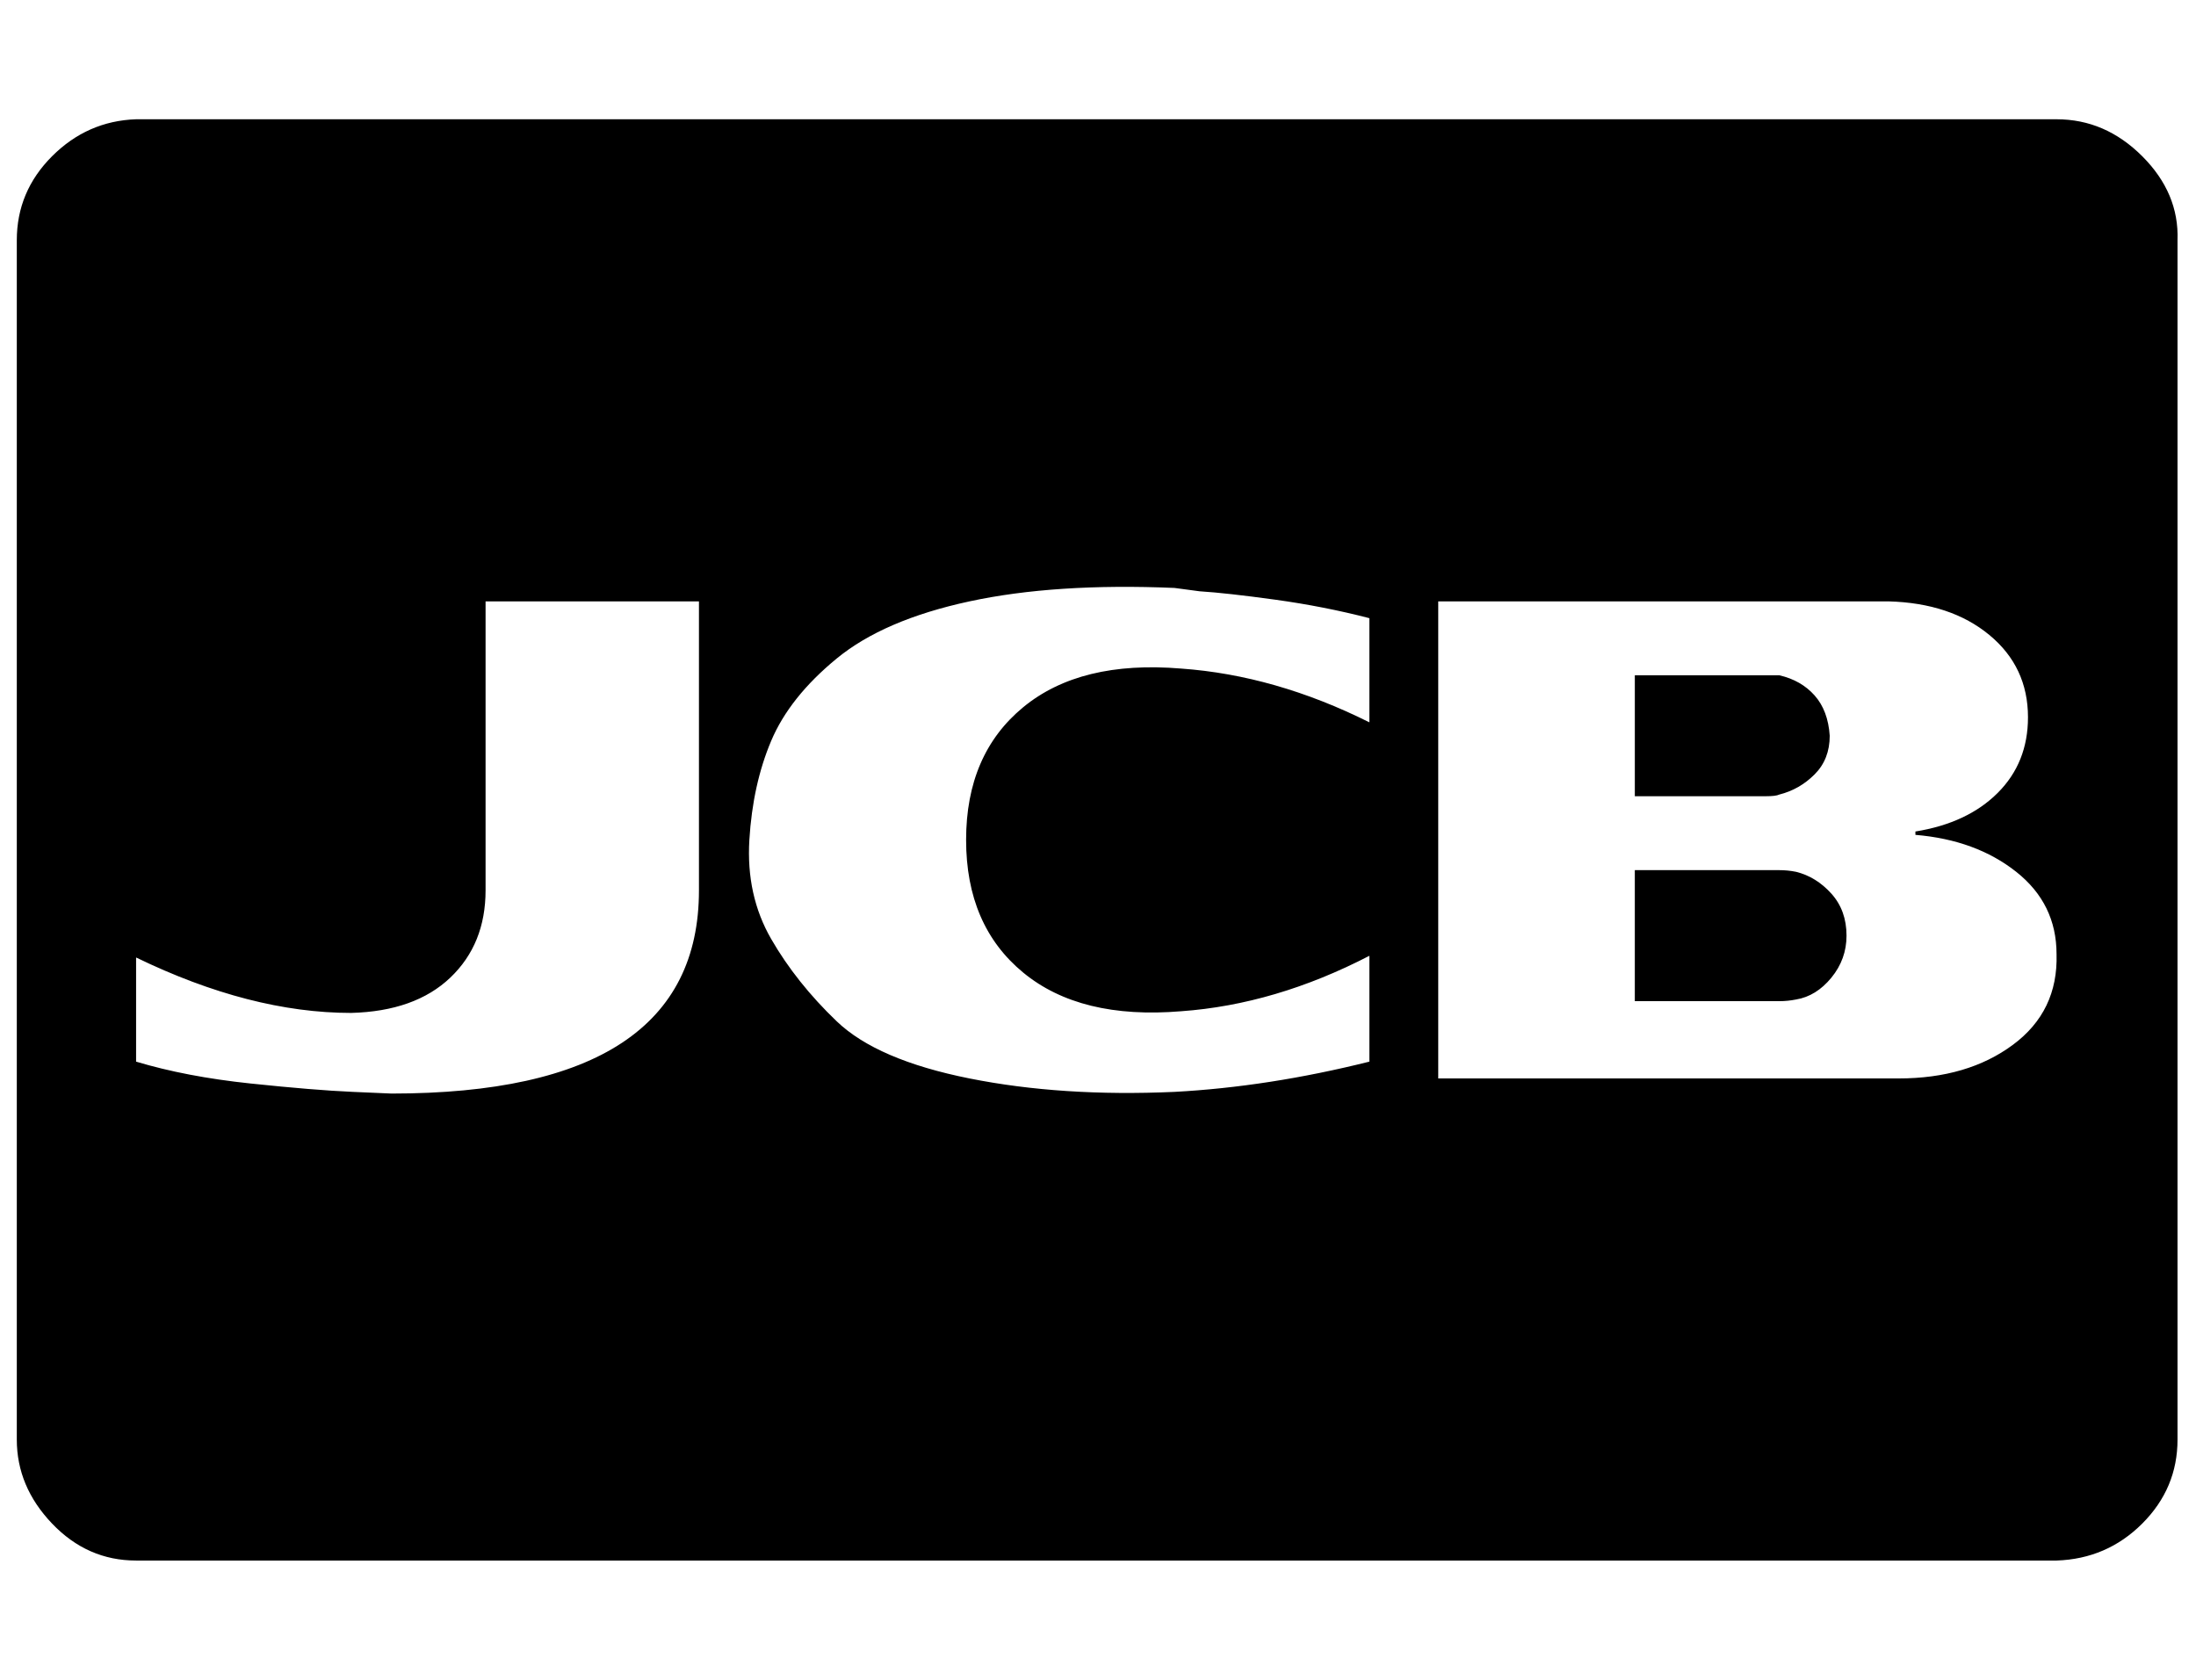 <?xml version="1.0" standalone="no"?>
<!DOCTYPE svg PUBLIC "-//W3C//DTD SVG 1.1//EN" "http://www.w3.org/Graphics/SVG/1.1/DTD/svg11.dtd" >
<svg xmlns="http://www.w3.org/2000/svg" xmlns:xlink="http://www.w3.org/1999/xlink" version="1.1" viewBox="-10 0 1307 1000">
   <path fill="currentColor"
d="M1089 557q0 14 -9 25t-21 13q-5 1 -10 1h-86v-78h86q5 0 10 1q12 3 21 13t9 25zM1079 438q0 14 -9 23t-21 12q-2 1 -8 1h-78v-72h83q4 0 3 0q13 3 21 12t9 24zM406 530v-172h-127v172q0 32 -21 52t-59 21q-60 0 -128 -33v62q30 9 68 13t61 5l23 1q183 0 183 -121z
M805 632v-63q-56 29 -112 33q-60 5 -94 -23t-34 -79t34 -79t94 -23q56 4 112 32v-62q-27 -7 -56 -11t-45 -5l-15 -2q-71 -3 -122 8t-79 34t-39 49t-13 59t13 59t39 49t79 34t122 8q56 -3 116 -18zM1214 568q0 -30 -24 -49t-60 -22v-2q31 -5 49 -23t18 -45q0 -30 -23 -49
t-60 -20h-268v284h274q41 0 68 -20t26 -54zM1286 143v714q0 29 -21 50t-51 22h-1143q-29 0 -50 -22t-21 -50v-714q0 -29 21 -50t50 -22h1143q29 0 51 22t21 50z" />
</svg>
